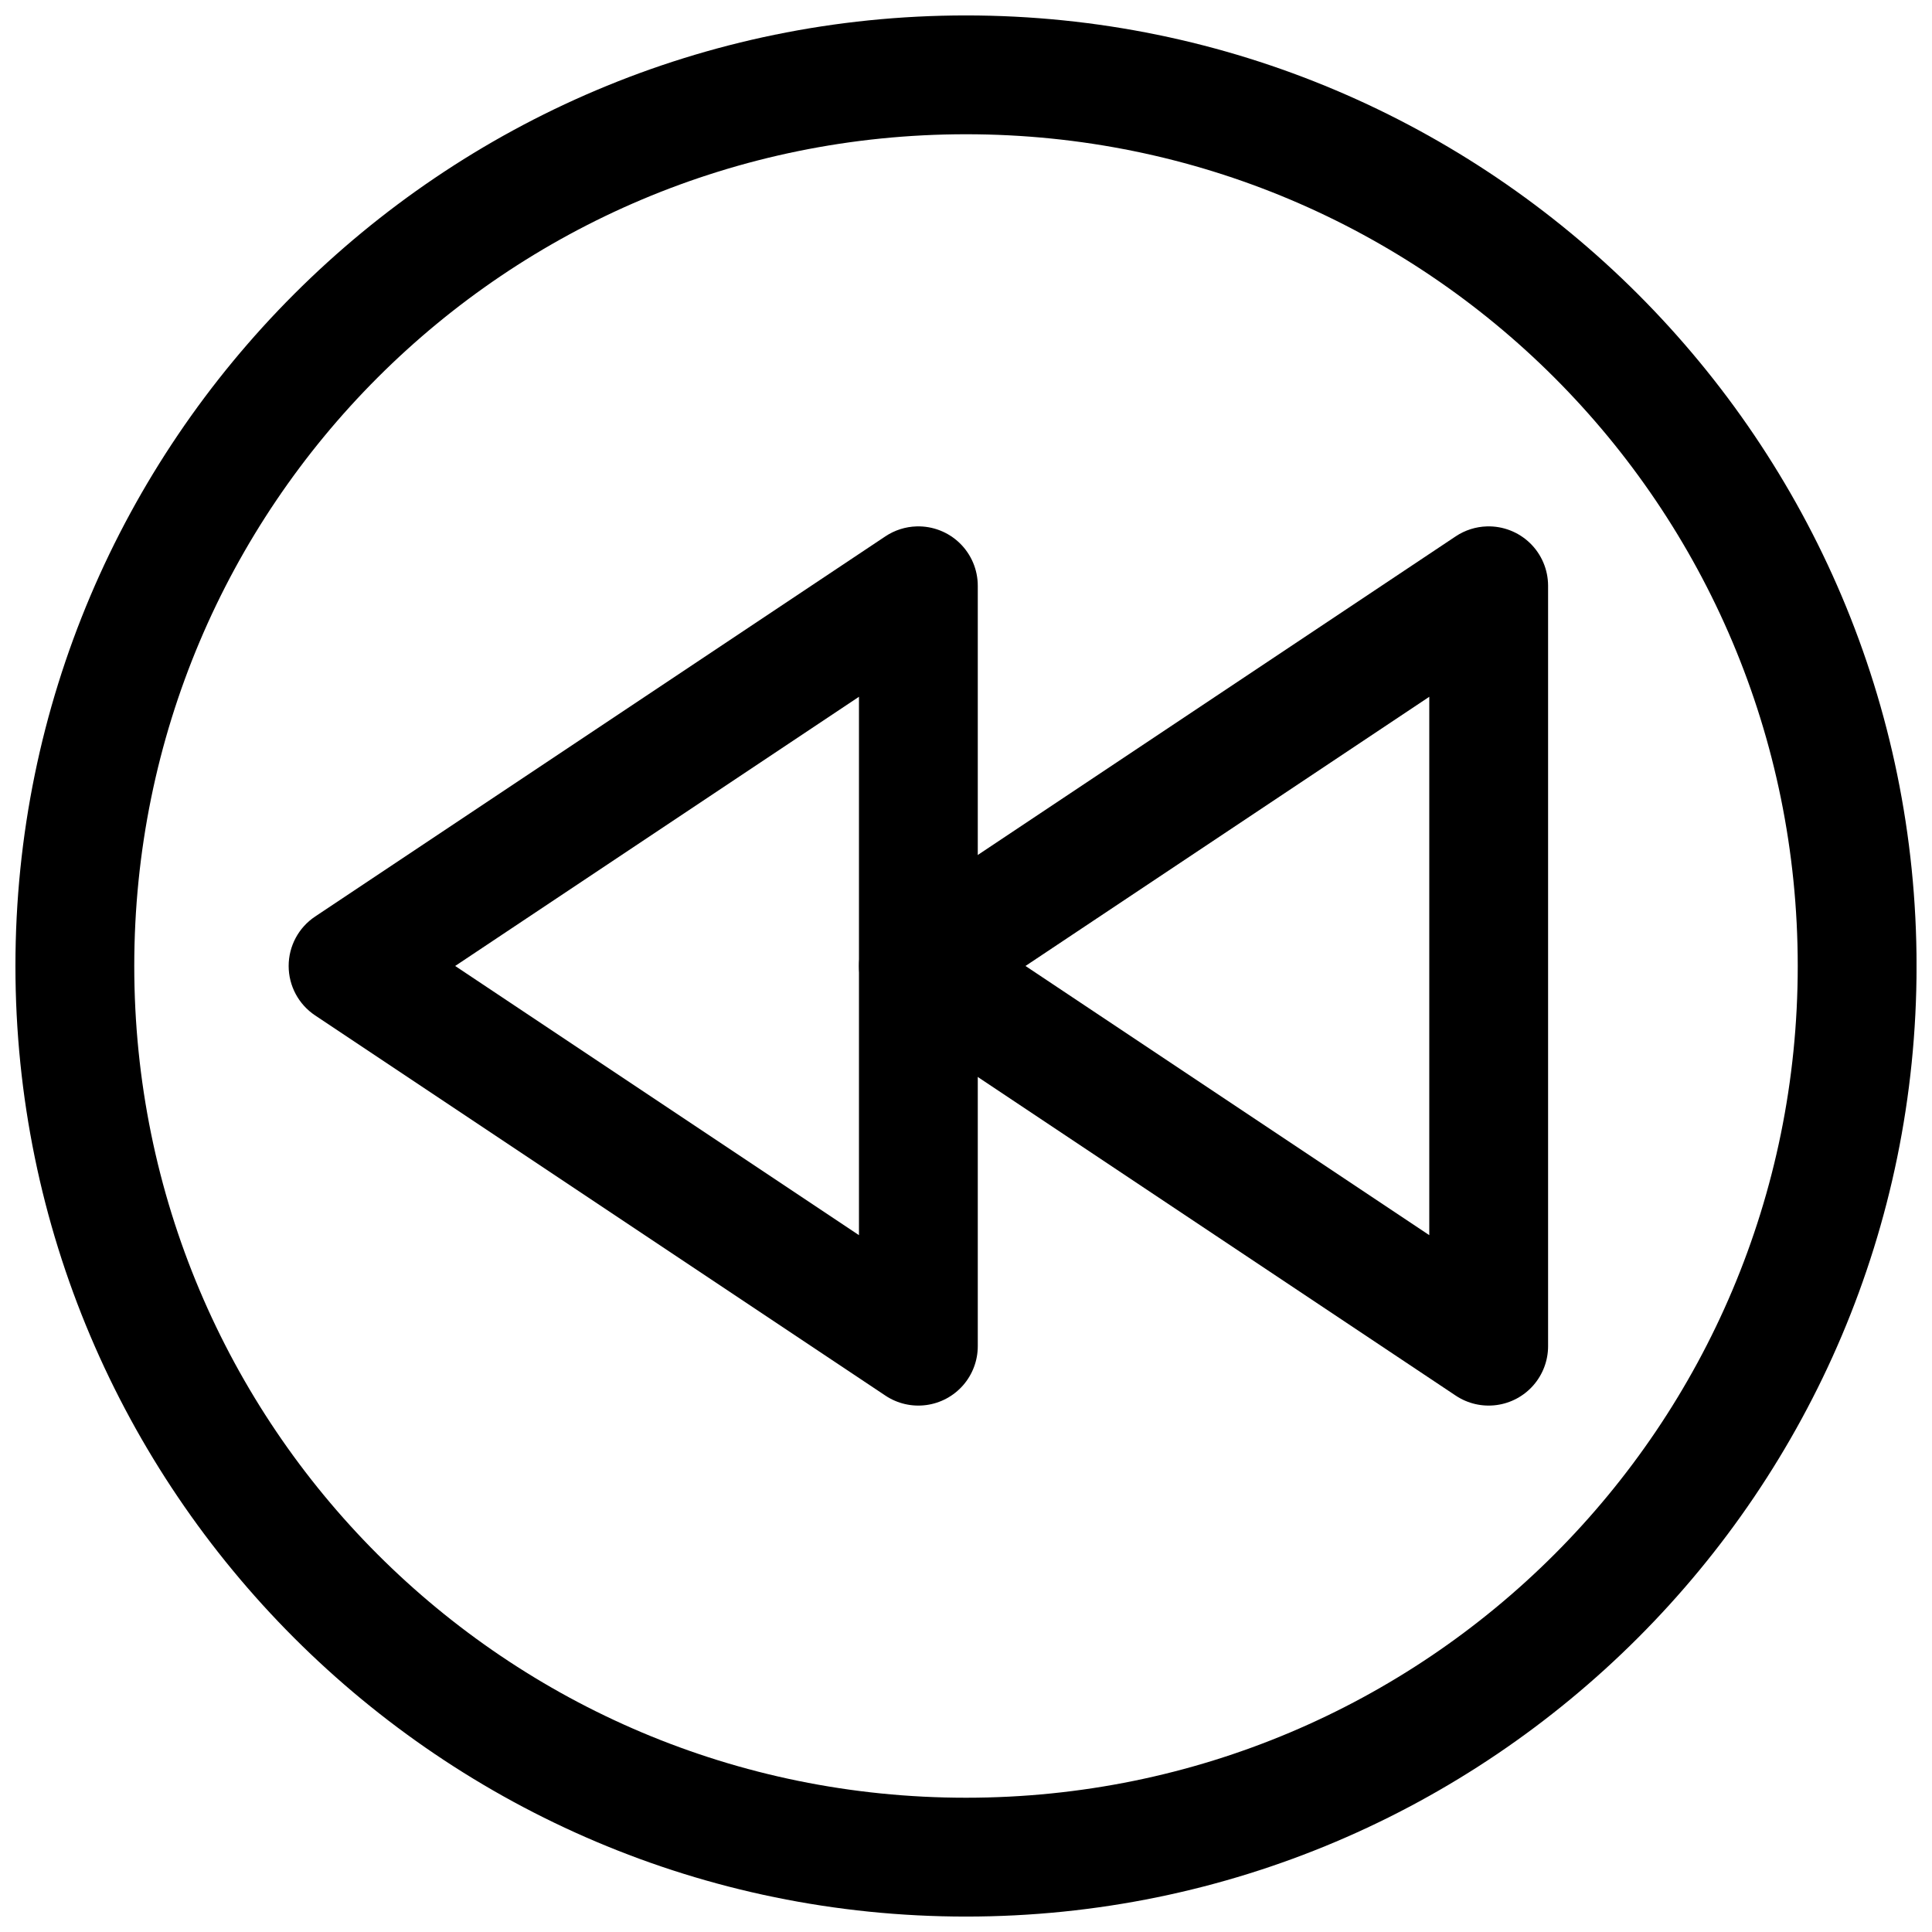 <?xml version="1.0" encoding="UTF-8"?>
<!-- The Best Svg Icon site in the world: iconSvg.co, Visit us! https://iconsvg.co -->
<svg width="800px" height="800px" version="1.1" viewBox="144 144 512 512" xmlns="http://www.w3.org/2000/svg">
 <defs>
  <clipPath id="a">
   <path d="m148.09 148.09h503.81v503.81h-503.81z"/>
  </clipPath>
 </defs>
 <path d="m538.05 283.5c-2.949 0.086-5.812 0.996-8.266 2.633l-151.14 100.76c-4.379 2.918-7.008 7.836-7.008 13.098 0 5.266 2.629 10.18 7.008 13.102l151.14 100.76c3.176 2.117 7.012 3.008 10.797 2.504 3.785-0.5 7.258-2.359 9.773-5.231 2.516-2.871 3.906-6.559 3.906-10.375v-201.52c-0.004-4.254-1.727-8.328-4.781-11.293-3.055-2.961-7.176-4.562-11.43-4.438zm-15.277 45.152v142.68l-107.01-71.34z" fill-rule="evenodd"/>
 <path d="m386.91 283.5c-2.945 0.086-5.812 0.996-8.266 2.633l-151.14 100.76h0.004c-4.383 2.918-7.012 7.836-7.012 13.098 0 5.266 2.629 10.18 7.012 13.102l151.14 100.76h-0.004c3.176 2.117 7.016 3.008 10.801 2.504 3.781-0.5 7.258-2.359 9.773-5.231 2.516-2.871 3.902-6.559 3.902-10.375v-201.52c0-4.254-1.727-8.328-4.781-11.293-3.051-2.961-7.176-4.562-11.43-4.438zm-15.277 45.152v142.68l-107.01-71.34z" fill-rule="evenodd"/>
 <g clip-path="url(#a)">
  <path d="m400 148.09c-138.94 0-251.91 112.97-251.91 251.91s112.97 251.91 251.91 251.91 251.91-112.97 251.91-251.91-112.97-251.91-251.91-251.91zm0 31.488c121.92 0 220.42 98.496 220.42 220.42 0 121.92-98.496 220.42-220.42 220.42-121.92 0-220.42-98.496-220.42-220.42 0-121.92 98.496-220.42 220.42-220.42z"/>
 </g>
</svg>
